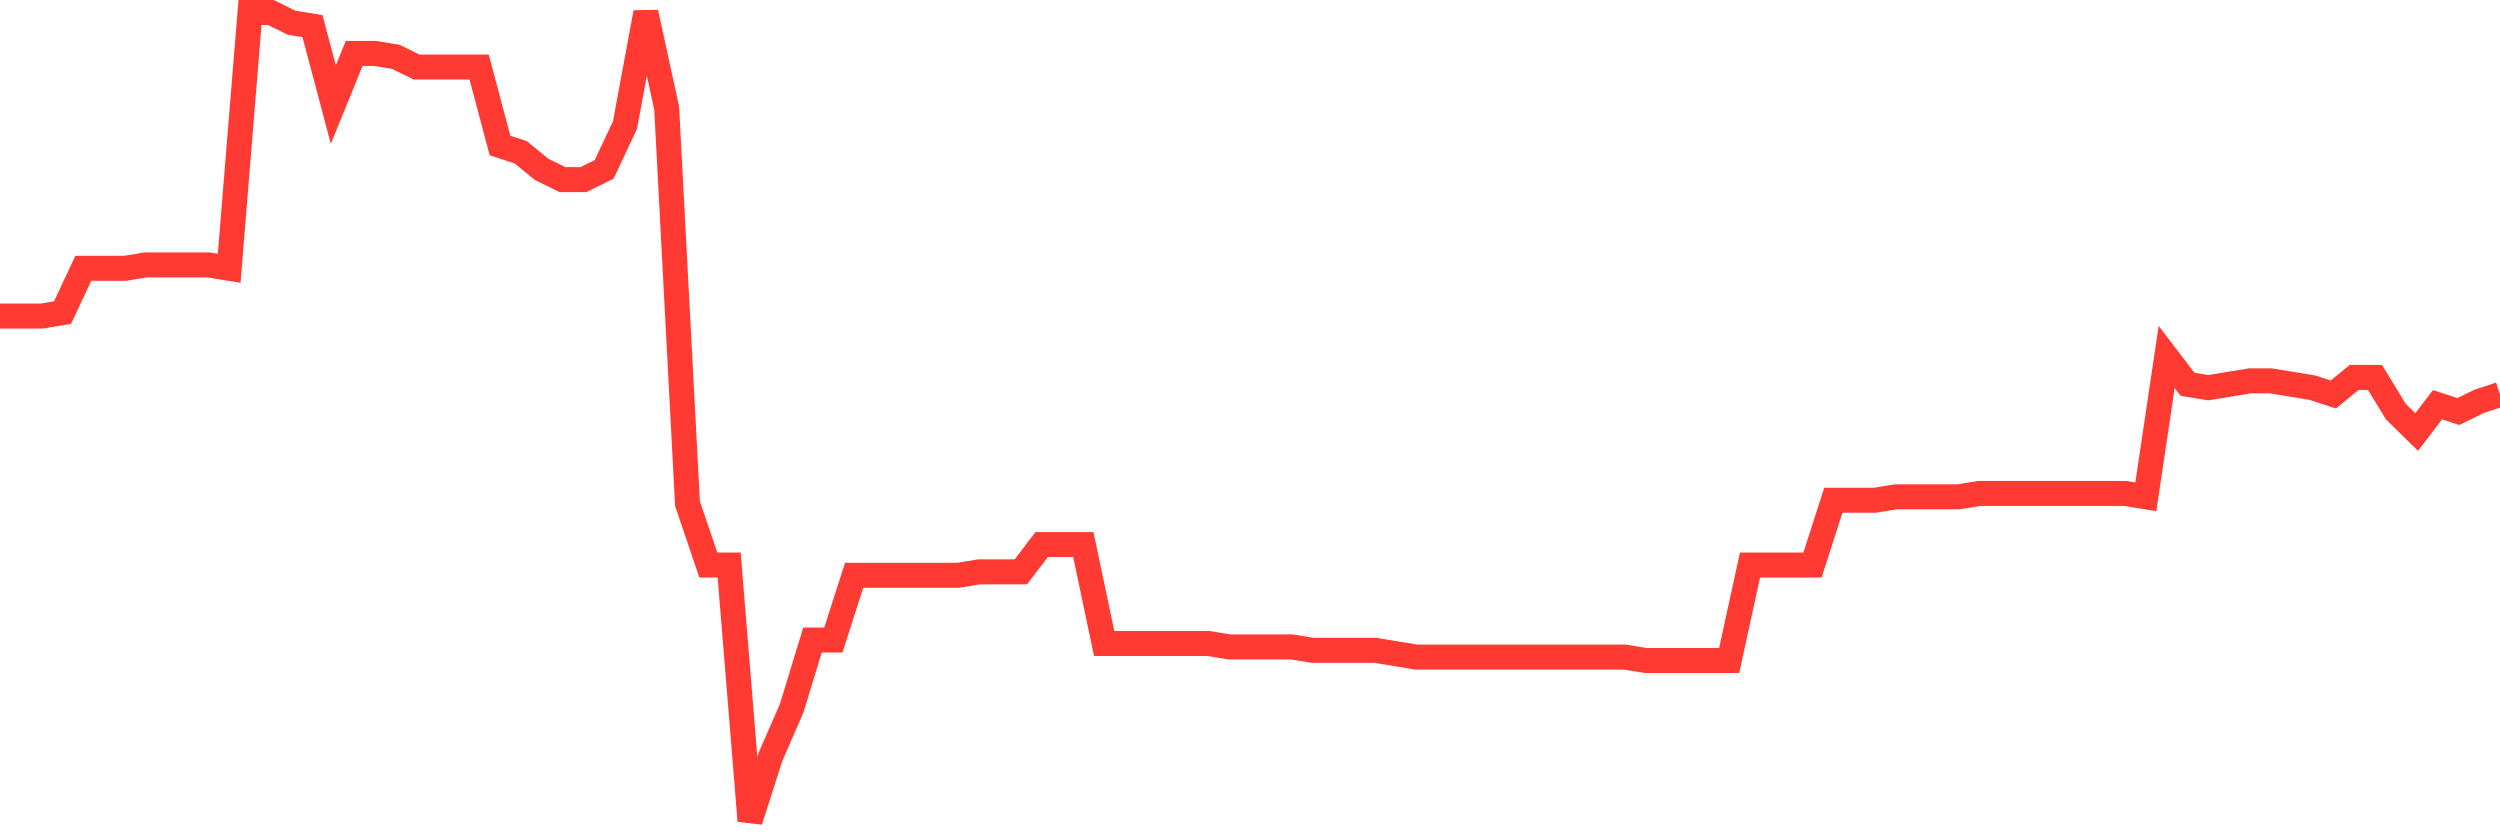 <svg
  xmlns="http://www.w3.org/2000/svg"
  xmlns:xlink="http://www.w3.org/1999/xlink"
  width="120"
  height="40"
  viewBox="0 0 120 40"
  preserveAspectRatio="none"
>
  <polyline
    points="0,15.17 1,15.17 2,15.17 3,15.007 4,12.878 5,12.878 6,12.878 7,12.715 8,12.715 9,12.715 10,12.715 11,12.878 12,0.6 13,0.6 14,1.091 15,1.255 16,5.02 17,2.565 18,2.565 19,2.728 20,3.219 21,3.219 22,3.219 23,3.219 24,6.985 25,7.312 26,8.131 27,8.622 28,8.622 29,8.131 30,6.003 31,0.6 32,5.184 33,24.175 34,27.122 35,27.122 36,39.4 37,36.289 38,33.997 39,30.723 40,30.723 41,27.613 42,27.613 43,27.613 44,27.613 45,27.613 46,27.613 47,27.449 48,27.449 49,27.449 50,26.139 51,26.139 52,26.139 53,30.887 54,30.887 55,30.887 56,30.887 57,30.887 58,30.887 59,31.051 60,31.051 61,31.051 62,31.051 63,31.214 64,31.214 65,31.214 66,31.214 67,31.378 68,31.542 69,31.542 70,31.542 71,31.542 72,31.542 73,31.542 74,31.542 75,31.542 76,31.542 77,31.542 78,31.542 79,31.705 80,31.705 81,31.705 82,31.705 83,31.705 84,27.122 85,27.122 86,27.122 87,27.122 88,24.011 89,24.011 90,24.011 91,23.847 92,23.847 93,23.847 94,23.847 95,23.684 96,23.684 97,23.684 98,23.684 99,23.684 100,23.684 101,23.684 102,23.684 103,23.847 104,17.135 105,18.445 106,18.608 107,18.445 108,18.281 109,18.281 110,18.445 111,18.608 112,18.936 113,18.117 114,18.117 115,19.754 116,20.737 117,19.427 118,19.754 119,19.263 120,18.936"
    fill="none"
    stroke="#ff3a33"
    stroke-width="1.2"
  >
  </polyline>
</svg>